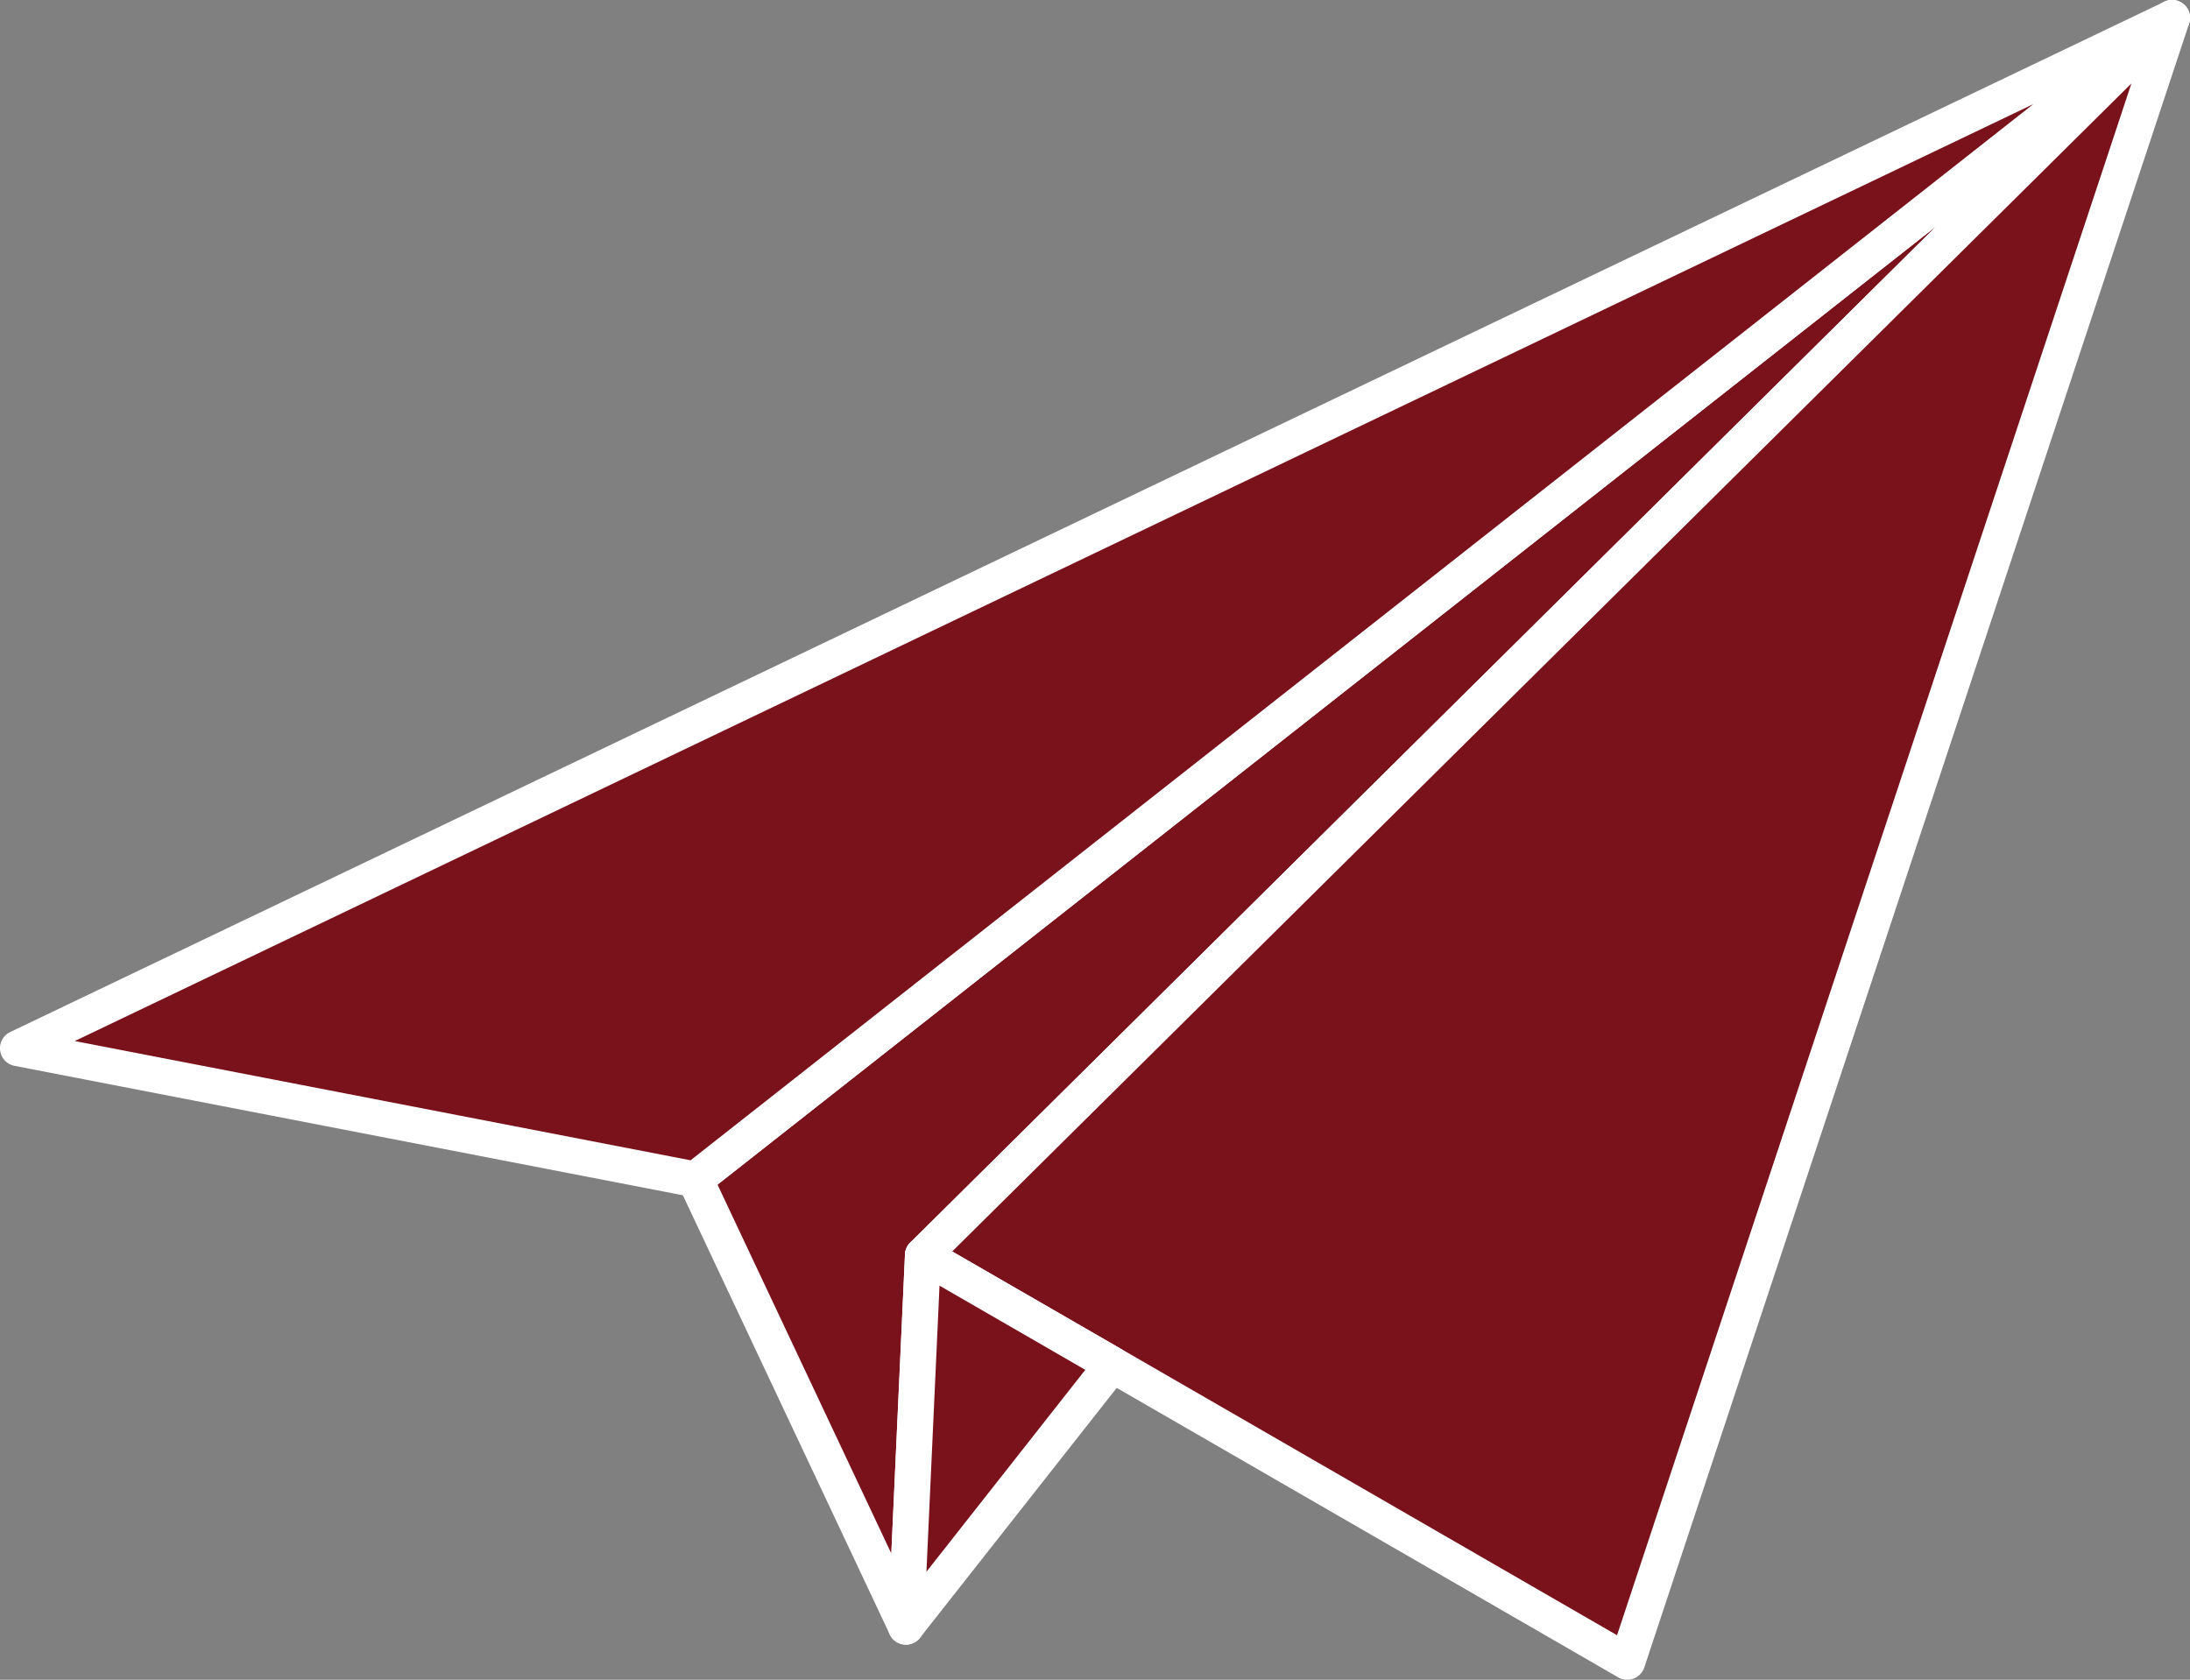 <?xml version="1.0" encoding="utf-8"?><svg xmlns="http://www.w3.org/2000/svg" viewBox="0 0 610 467.92"><rect x="0" y="0" width="610" height="467.92" fill="#808080" stroke="none"/><defs><style>.cls-1{fill:#7a121c;}.cls-2{fill:#fff;}</style></defs><g id="Layer_2" data-name="Layer 2"><g id="Delivery"><polygon class="cls-1" points="605 5 257.07 349.67 252.34 453.14 193.64 328.53 605 5"/><path class="cls-2" d="M252.34,458.14a5,5,0,0,1-4.52-2.87l-58.7-124.61a5,5,0,0,1,1.43-6.06L601.91,1.07a5,5,0,0,1,6.61,7.48L262,351.85l-4.65,101.52a5,5,0,0,1-4,4.67A4.73,4.73,0,0,1,252.34,458.14ZM199.86,330l48.41,102.76,3.8-83.32a5,5,0,0,1,1.48-3.32L539.36,63Z"/><polygon class="cls-1" points="5 292 605 5 193.64 328.53 5 292"/><path class="cls-2" d="M193.64,333.53a5.09,5.09,0,0,1-.95-.09L4.05,296.91a5,5,0,0,1-1.21-9.42l600-287a5,5,0,0,1,5.25,8.44L196.73,332.46A5,5,0,0,1,193.64,333.53ZM20.83,290l171.52,33.22L566.37,29Z"/><polygon class="cls-1" points="605 5 453.23 462.92 309.8 380.12 257.07 349.67 605 5"/><path class="cls-2" d="M453.23,467.92a5,5,0,0,1-2.5-.67L307.3,384.45,254.57,354a5,5,0,0,1-1-7.88L601.48,1.45a5,5,0,0,1,8.27,5.12L458,464.49a5,5,0,0,1-4.75,3.43Zm-188-119.31L450.41,455.52,593.68,23.25Z"/><polygon class="cls-1" points="309.8 380.12 252.34 453.14 257.07 349.67 309.8 380.12"/><path class="cls-2" d="M252.34,458.14a5,5,0,0,1-5-5.23l4.73-103.47a5,5,0,0,1,7.5-4.1l52.73,30.45a5,5,0,0,1,1.43,7.42l-57.46,73A5,5,0,0,1,252.34,458.14Zm9.35-100-3.64,79.69,44.25-56.24Z"/></g></g></svg>